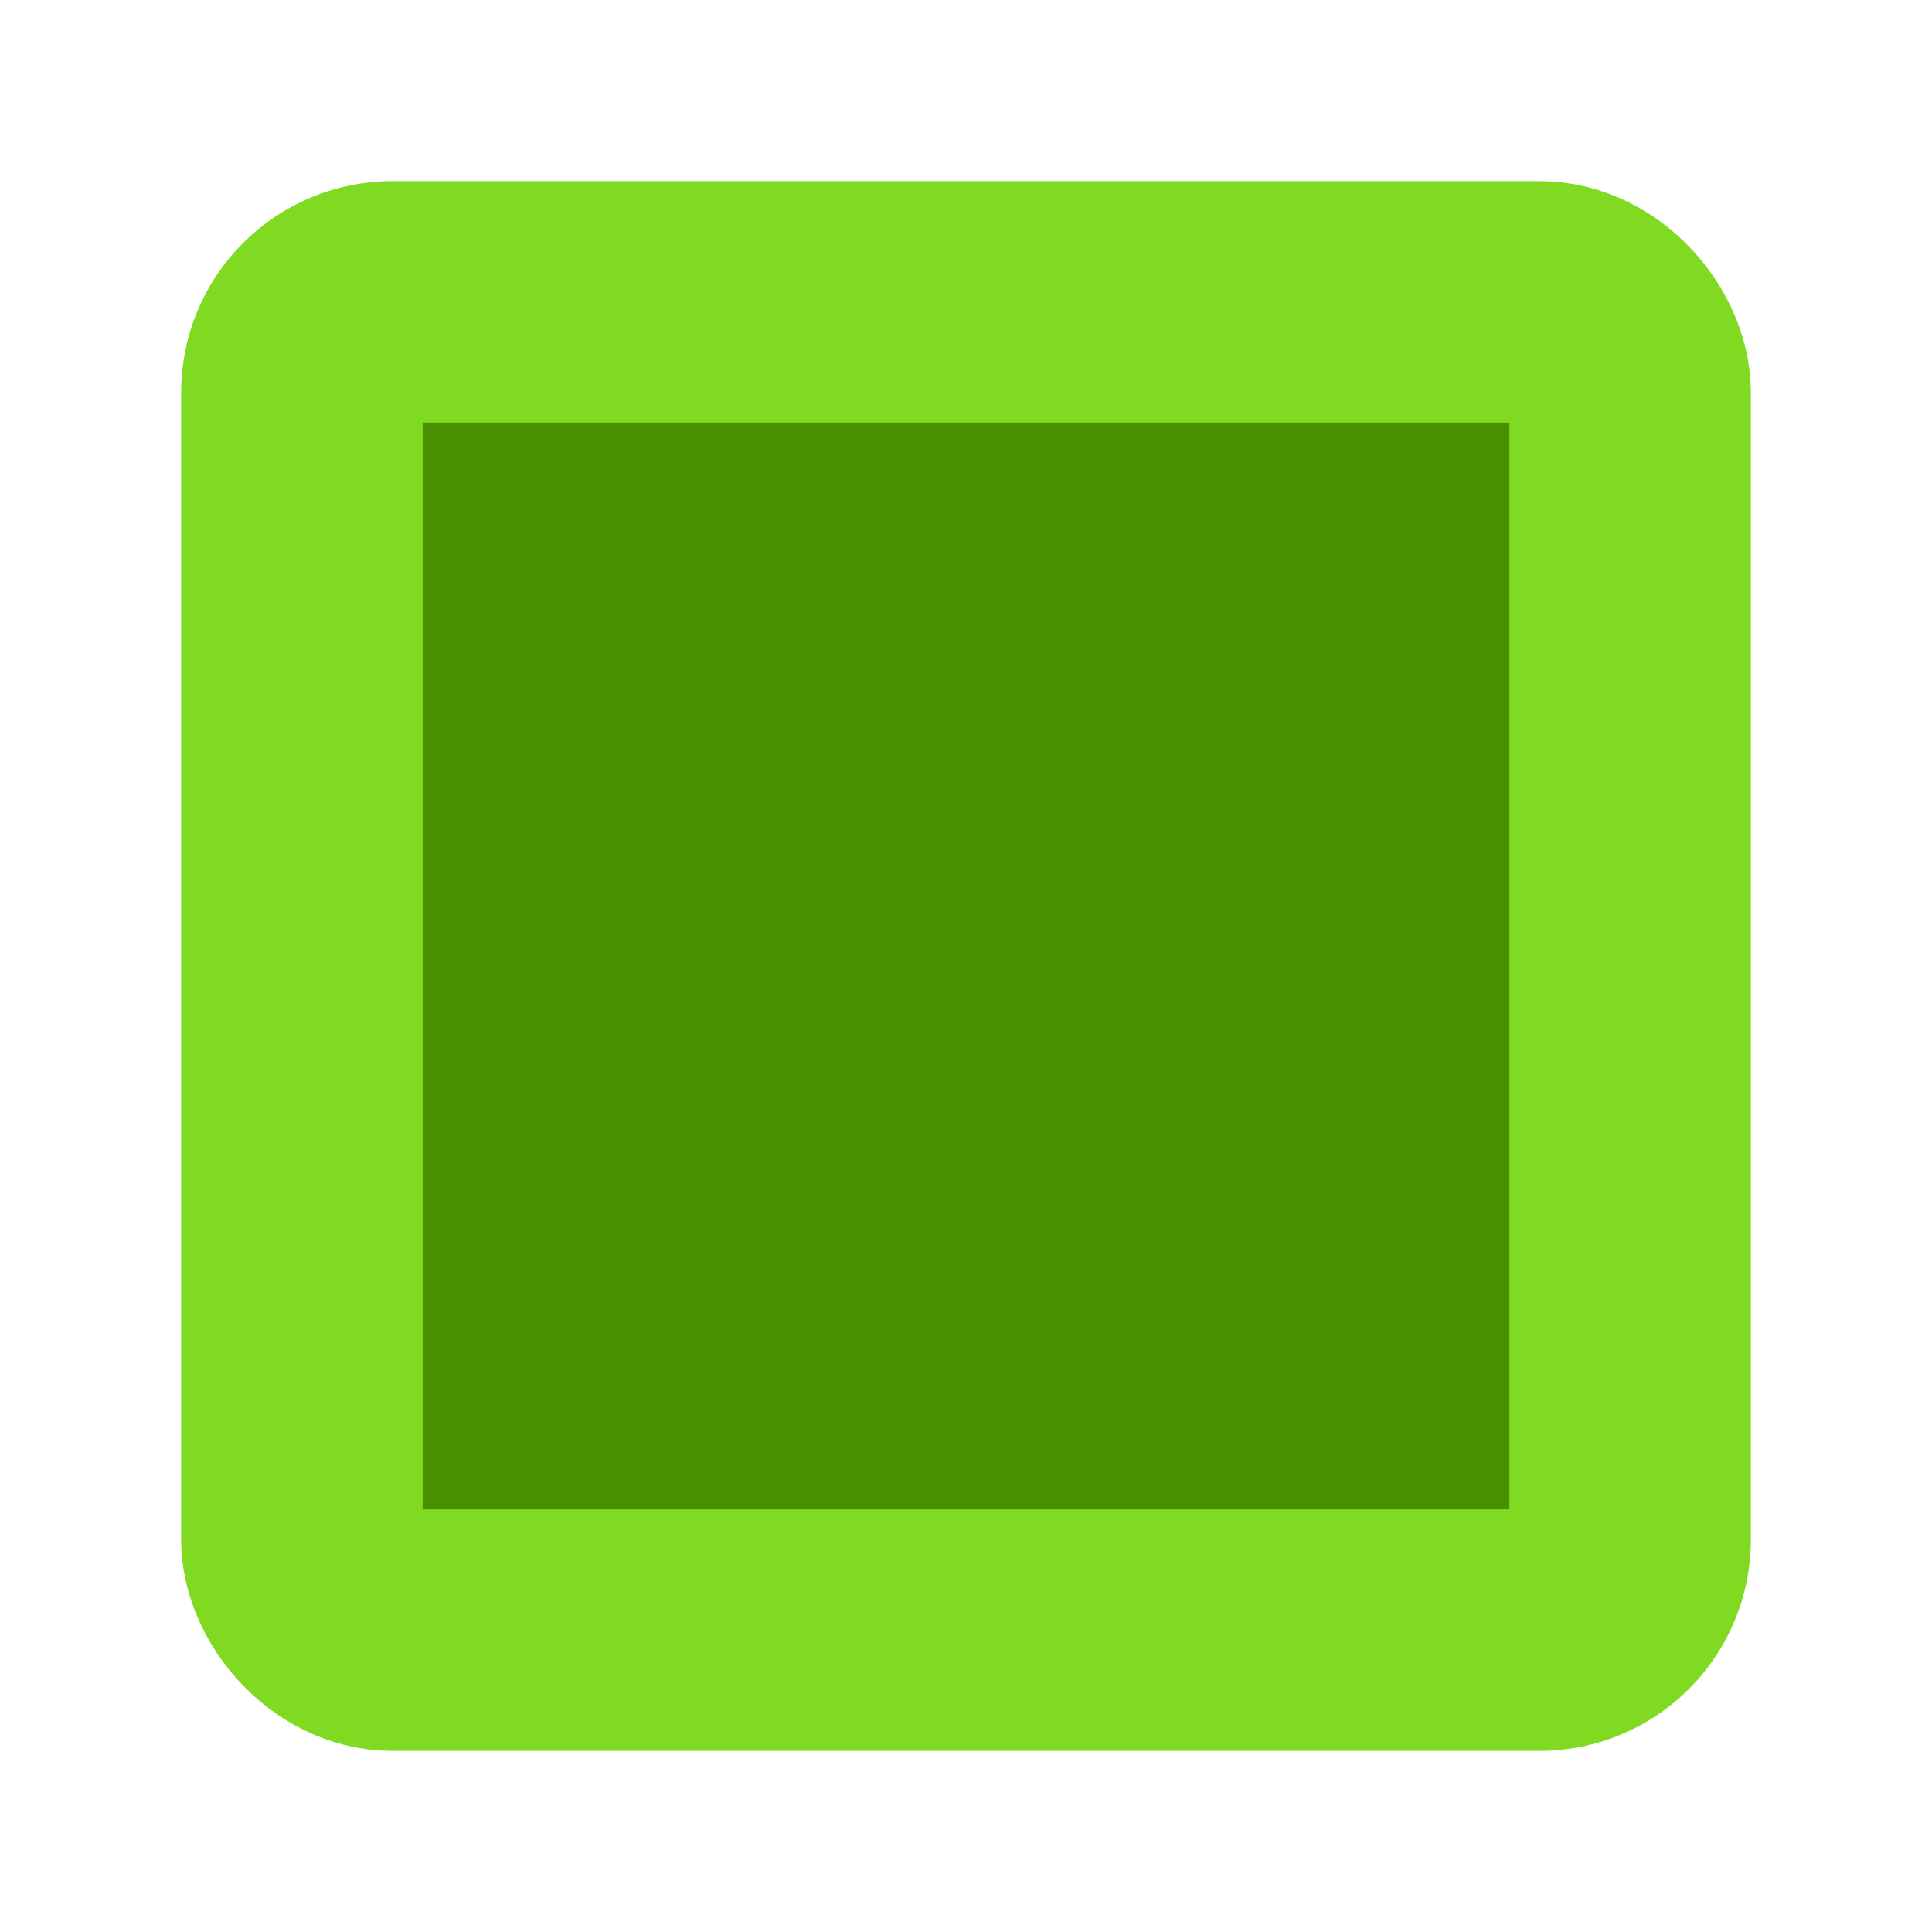 <svg xmlns="http://www.w3.org/2000/svg" width="48" height="48" viewBox="0 0 48 48" fill="none"><rect x="7.5" y="7.5" width="33" height="33" rx="2.25" fill="#4A8F00" stroke="#81DA22" stroke-width="6" stroke-linejoin="round"></rect></svg>